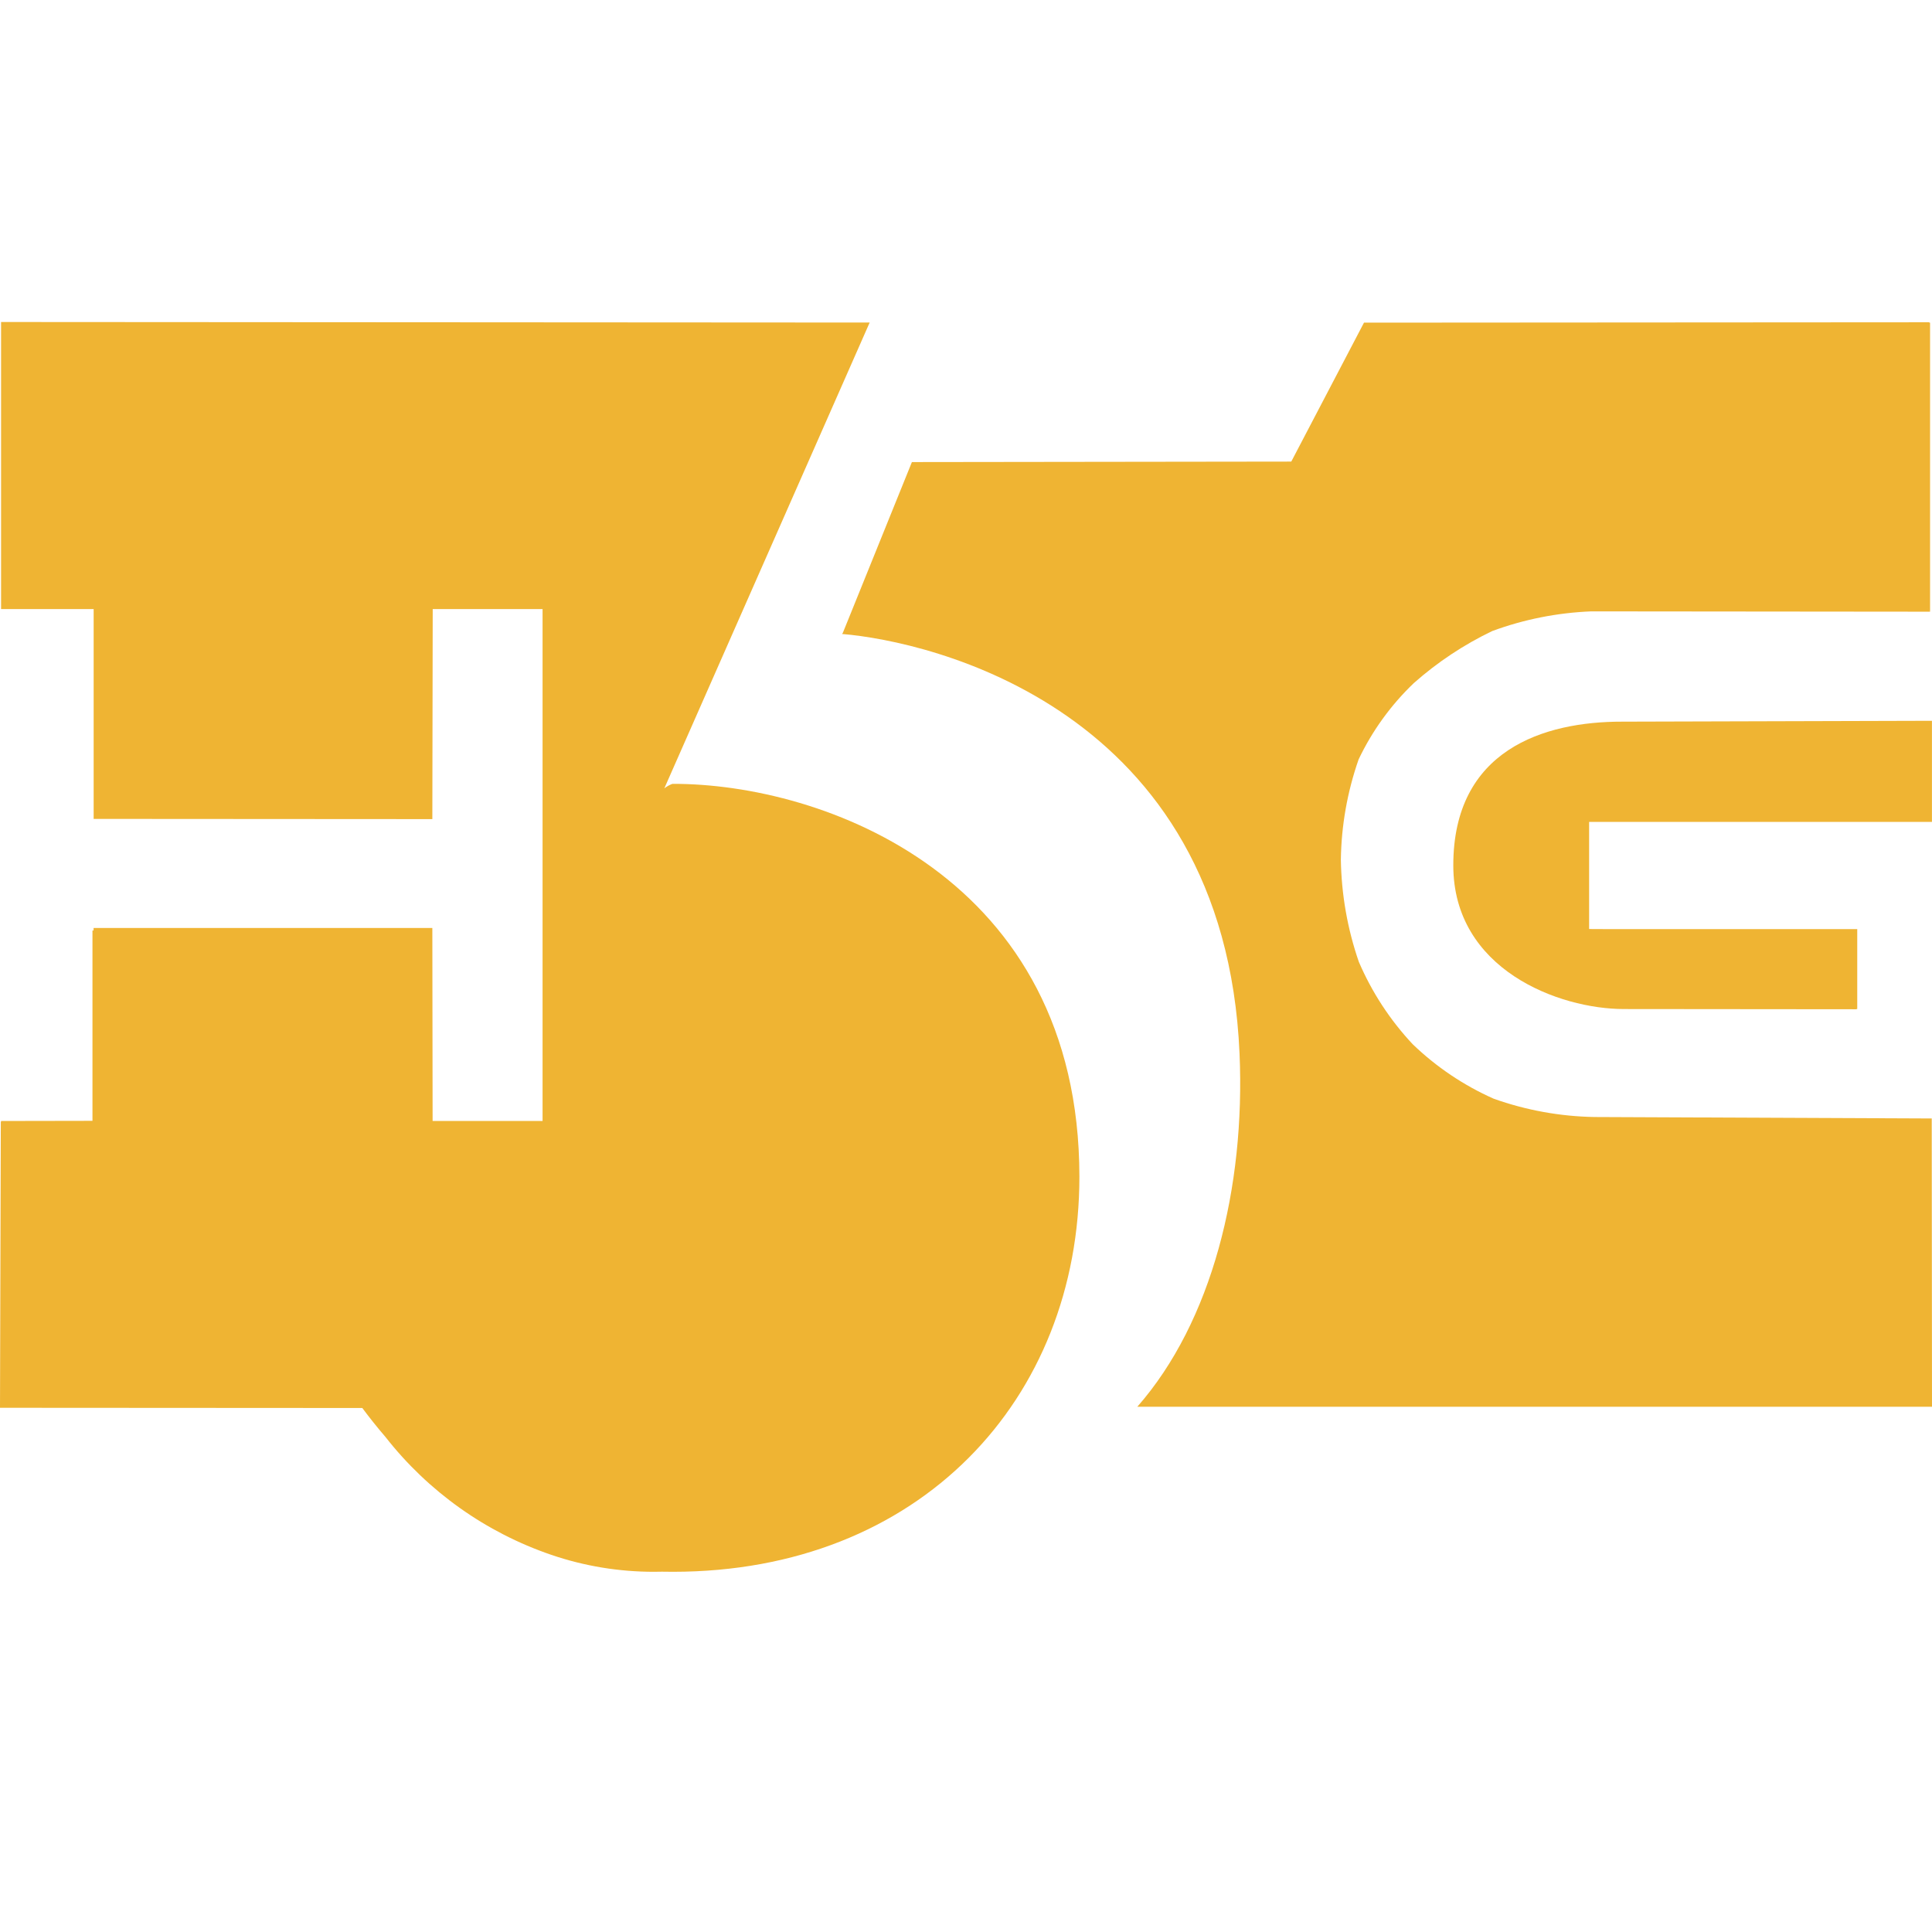 <svg width="36" height="36" viewBox="0 0 36 36" fill="none" xmlns="http://www.w3.org/2000/svg">
<path d="M12.529 14.606C12.475 14.626 12.425 14.654 12.379 14.689L16.205 6.01L0.02 6V11.349H1.745V15.261L1.747 15.259L8.057 15.263L8.056 15.261L8.063 11.349H10.11V20.888H8.061L8.056 17.292H1.744V17.339H1.723V20.885L0.02 20.888V20.903H0.015L0 26.232L6.751 26.236C6.878 26.407 7.022 26.589 7.182 26.775C7.978 27.792 9.052 28.556 10.275 28.973C10.891 29.183 11.538 29.289 12.189 29.288C12.238 29.288 12.286 29.288 12.334 29.286C12.402 29.286 12.47 29.288 12.539 29.288C17.131 29.288 20.113 26.084 20.113 21.926C20.111 16.338 15.337 14.597 12.529 14.606Z" fill="#EFB433"/>
<path d="M16.992 8.61L15.84 11.459L15.706 11.79C15.696 11.804 15.691 11.814 15.695 11.814V11.818L15.7 11.814C17.305 11.949 22.817 13.175 23.097 19.631C23.206 22.127 22.585 24.626 21.192 26.213H36L35.995 20.841L29.712 20.814C29.071 20.803 28.437 20.688 27.833 20.473C27.274 20.225 26.763 19.881 26.323 19.457C25.902 19.008 25.563 18.489 25.32 17.923C25.108 17.31 24.995 16.667 24.985 16.018C24.994 15.381 25.106 14.751 25.316 14.15C25.569 13.618 25.918 13.136 26.344 12.729C26.784 12.339 27.277 12.012 27.807 11.758C28.399 11.54 29.021 11.417 29.651 11.392L35.963 11.398L35.902 11.326L35.964 11.398V6.012H35.95V6.005L25.416 6.012L24.061 8.601L16.992 8.61Z" fill="#EFB433"/>
<path d="M27.08 16.125C27.08 18.066 29.047 18.802 30.26 18.802L34.607 18.806L34.587 18.79V18.787L34.607 18.801V17.313H30.05L29.611 17.311V15.315H35.999V13.431L30.226 13.447C28.768 13.445 27.08 13.972 27.08 16.125Z" fill="#EFB433"/>
</svg>
